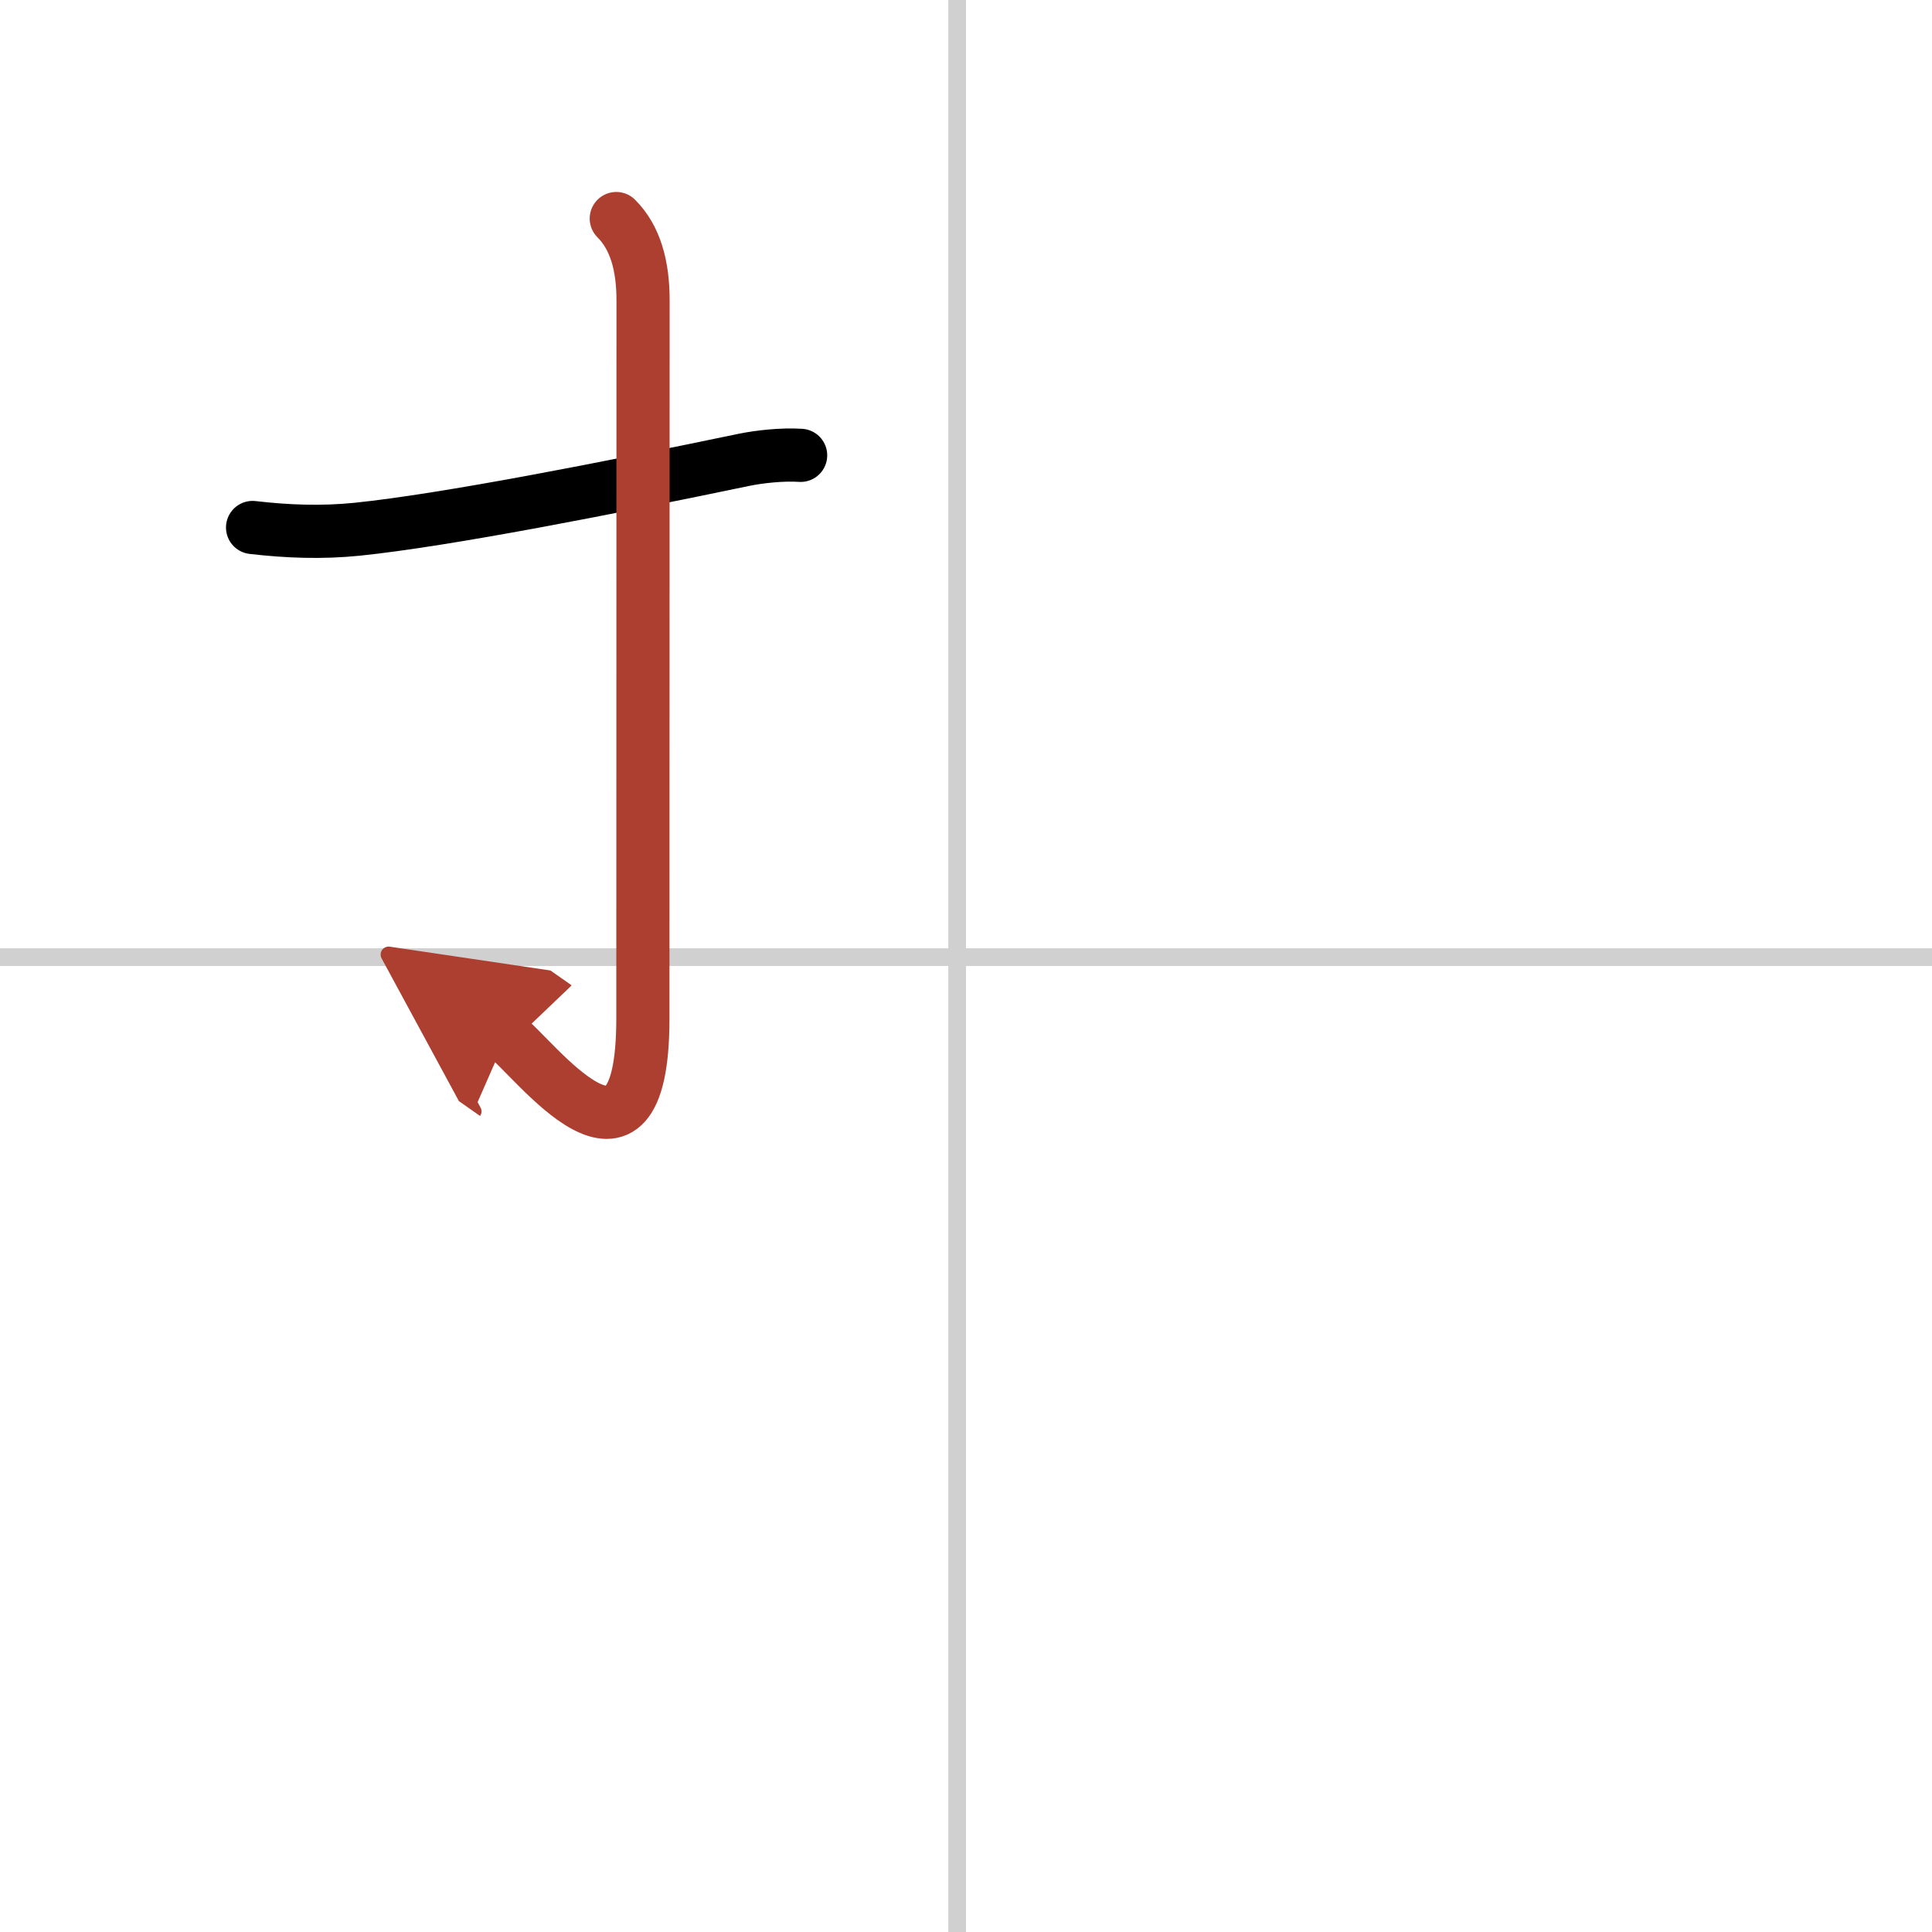 <svg width="400" height="400" viewBox="0 0 109 109" xmlns="http://www.w3.org/2000/svg"><defs><marker id="a" markerWidth="4" orient="auto" refX="1" refY="5" viewBox="0 0 10 10"><polyline points="0 0 10 5 0 10 1 5" fill="#ad3f31" stroke="#ad3f31"/></marker></defs><g fill="none" stroke="#000" stroke-linecap="round" stroke-linejoin="round" stroke-width="3"><rect width="100%" height="100%" fill="#fff" stroke="#fff"/><line x1="54" x2="54" y2="109" stroke="#d0d0d0" stroke-width="1"/><line x2="109" y1="54" y2="54" stroke="#d0d0d0" stroke-width="1"/><path d="m14.25 29.76c1.99 0.23 3.89 0.3 5.89 0.1 5.04-0.52 14.17-2.32 21.85-3.92 0.83-0.17 2.14-0.32 3.18-0.25"/><path d="m34.77 12.33c1.08 1.08 1.51 2.67 1.51 4.61 0 12.15-0.01 36.38-0.01 40.52 0 10.67-6.21 2.09-7.71 1.04" marker-end="url(#a)" stroke="#ad3f31"/></g></svg>
